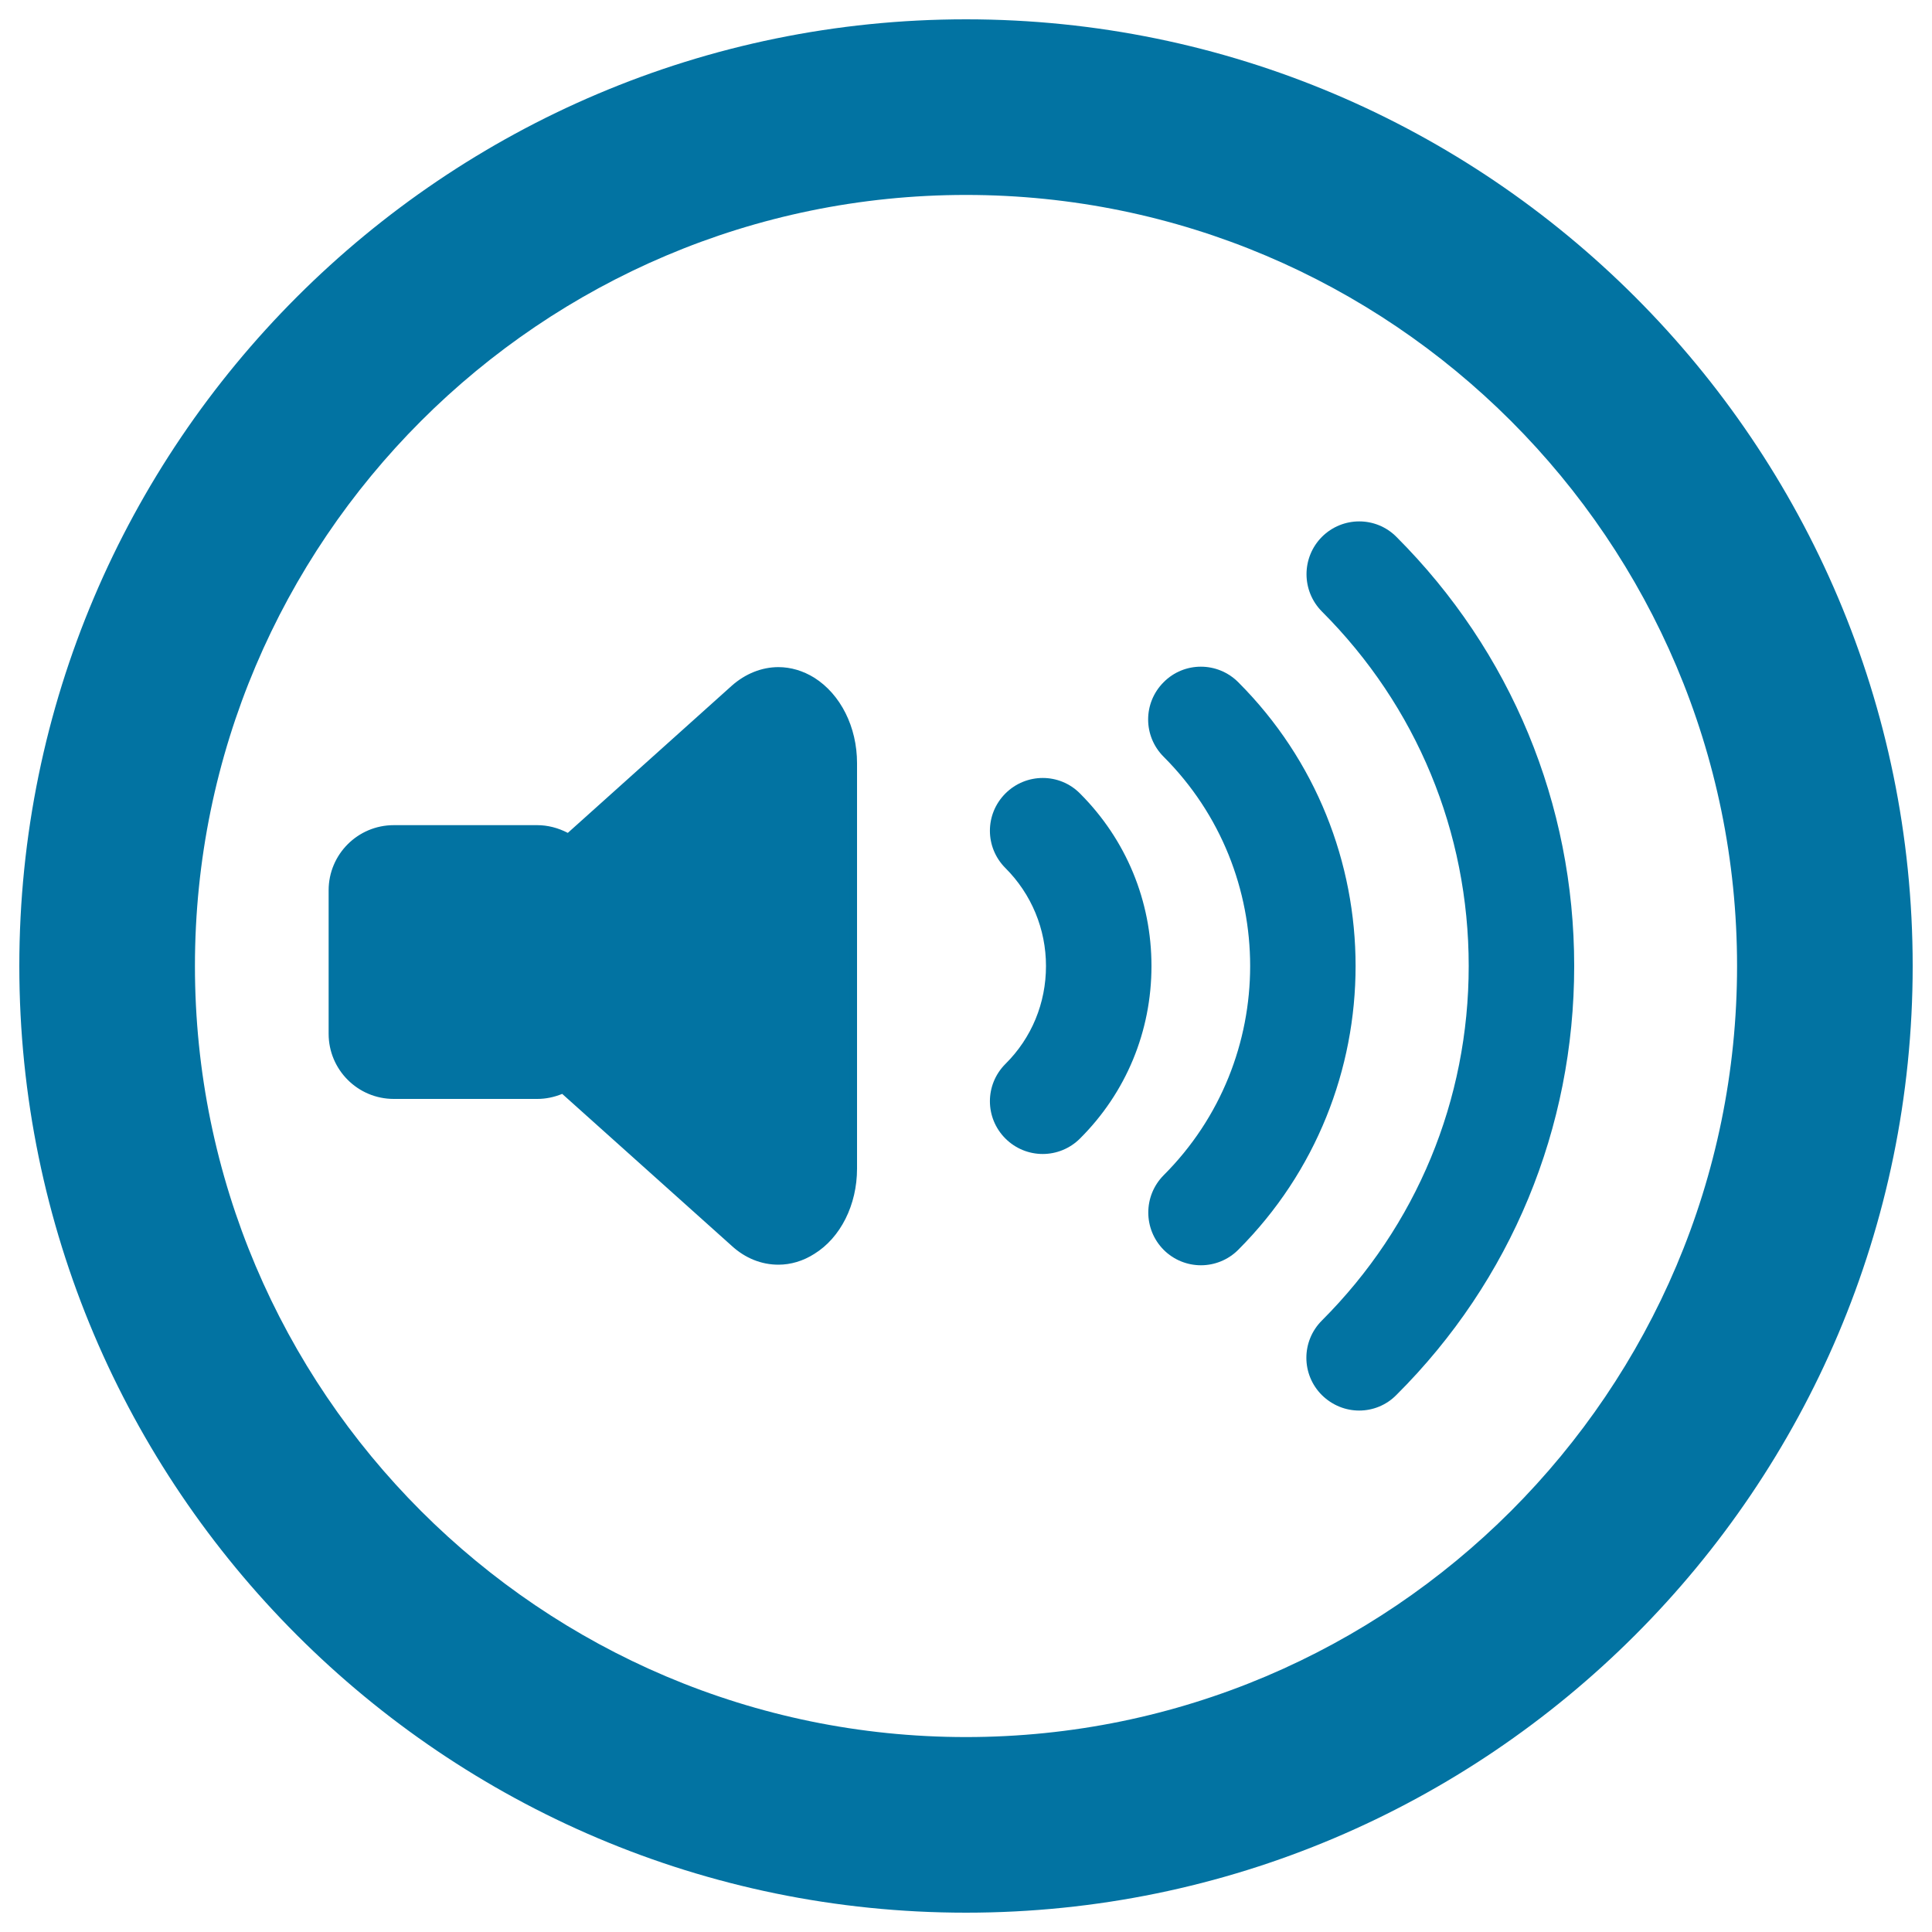 <svg xmlns="http://www.w3.org/2000/svg" viewBox="0 0 1000 1000" style="fill:#0273a2">
<title>Sound Button SVG icon</title>
<g><g><path d="M500,10C229.8,10,10,229.8,10,500c0,270.2,219.8,490,490,490c270.2,0,490-219.8,490-490C990,229.8,770.2,10,500,10z M500,899.1c-220.1,0-399.1-179-399.1-399.1c0-220.1,179-399.1,399.1-399.1c220.1,0,399.1,179,399.1,399.1S720.1,899.1,500,899.1z"/><g><path d="M420.4,352.5c-5.5-3.4-11.5-5.2-17.5-5.2c-8,0-16,3.1-22.8,9.1l-85.9,77.1c-4.7-2.8-10.2-4.5-16.1-4.5h-74.3c-17.5,0-31.7,14.2-31.7,31.7v74.3c0,17.5,14.2,31.7,31.7,31.7h74.3c4.7,0,9.2-1.1,13.2-3l88.7,79.6c11.8,10.6,27.3,12.1,40.3,4c13-8.1,21.1-24.5,21.1-42.5V395.1C441.6,377.1,433.4,360.7,420.4,352.5z"/><path d="M402.9,654.6L402.9,654.6c-8.7,0-17.1-3.3-24.1-9.7L291,566.2c-4.2,1.7-8.5,2.6-12.9,2.6h-74.3c-18.6,0-33.7-15.1-33.7-33.7v-74.3c0-18.6,15.1-33.7,33.7-33.7h74.3c5.4,0,10.8,1.4,15.8,4l84.9-76.2c7-6.2,15.5-9.6,24.1-9.6c6.4,0,12.8,1.9,18.6,5.5c13.6,8.6,22.1,25.5,22.1,44.2v209.9c0,18.7-8.5,35.7-22.1,44.1C415.7,652.7,409.3,654.6,402.9,654.6z M291.8,561.6l89.7,80.4c6.3,5.7,13.7,8.7,21.5,8.7c5.7,0,11.4-1.7,16.5-4.9c12.5-7.8,20.2-23.4,20.2-40.8V395.1c0-17.3-7.8-33-20.2-40.8c-5.1-3.2-10.8-4.9-16.5-4.9c-7.7,0-15.2,3-21.5,8.6l-87,78.1l-1.2-0.7c-4.7-2.7-9.9-4.2-15.1-4.2h-74.3c-16.4,0-29.7,13.3-29.7,29.7v74.3c0,16.4,13.3,29.8,29.7,29.8h74.3c4.2,0,8.4-0.9,12.4-2.8L291.8,561.6z"/></g><g><path d="M621.6,654.9c-7,0-14-2.7-19.3-8c-10.6-10.7-10.6-27.9,0-38.6c59.7-59.7,59.7-156.9,0-216.6c-10.7-10.7-10.7-27.9,0-38.6c10.6-10.7,27.9-10.7,38.6,0c81,81,81,212.8,0,293.8C635.6,652.2,628.6,654.9,621.6,654.9z"/></g><g><path d="M539.7,597.3c-7,0-14-2.7-19.3-8c-10.7-10.7-10.7-27.9,0-38.6c13.6-13.5,21-31.5,21-50.7c0-19.1-7.5-37.2-21-50.7c-10.7-10.7-10.7-27.9,0-38.6c10.7-10.7,28-10.7,38.6,0c23.9,23.9,37,55.6,37,89.3c0,33.8-13.1,65.5-37,89.3C553.7,594.6,546.7,597.3,539.7,597.3z"/></g><g><path d="M703.5,730.1c-7,0-13.9-2.7-19.3-8c-10.7-10.7-10.7-27.9,0-38.6c49-49,76-114.1,76-183.5s-27-134.5-76-183.5c-10.6-10.7-10.6-27.9,0-38.6c10.7-10.7,28-10.7,38.6,0c59.3,59.3,92,138.2,92,222.1s-32.6,162.8-92,222C717.5,727.4,710.5,730.1,703.5,730.1z"/></g></g></g>
</svg>